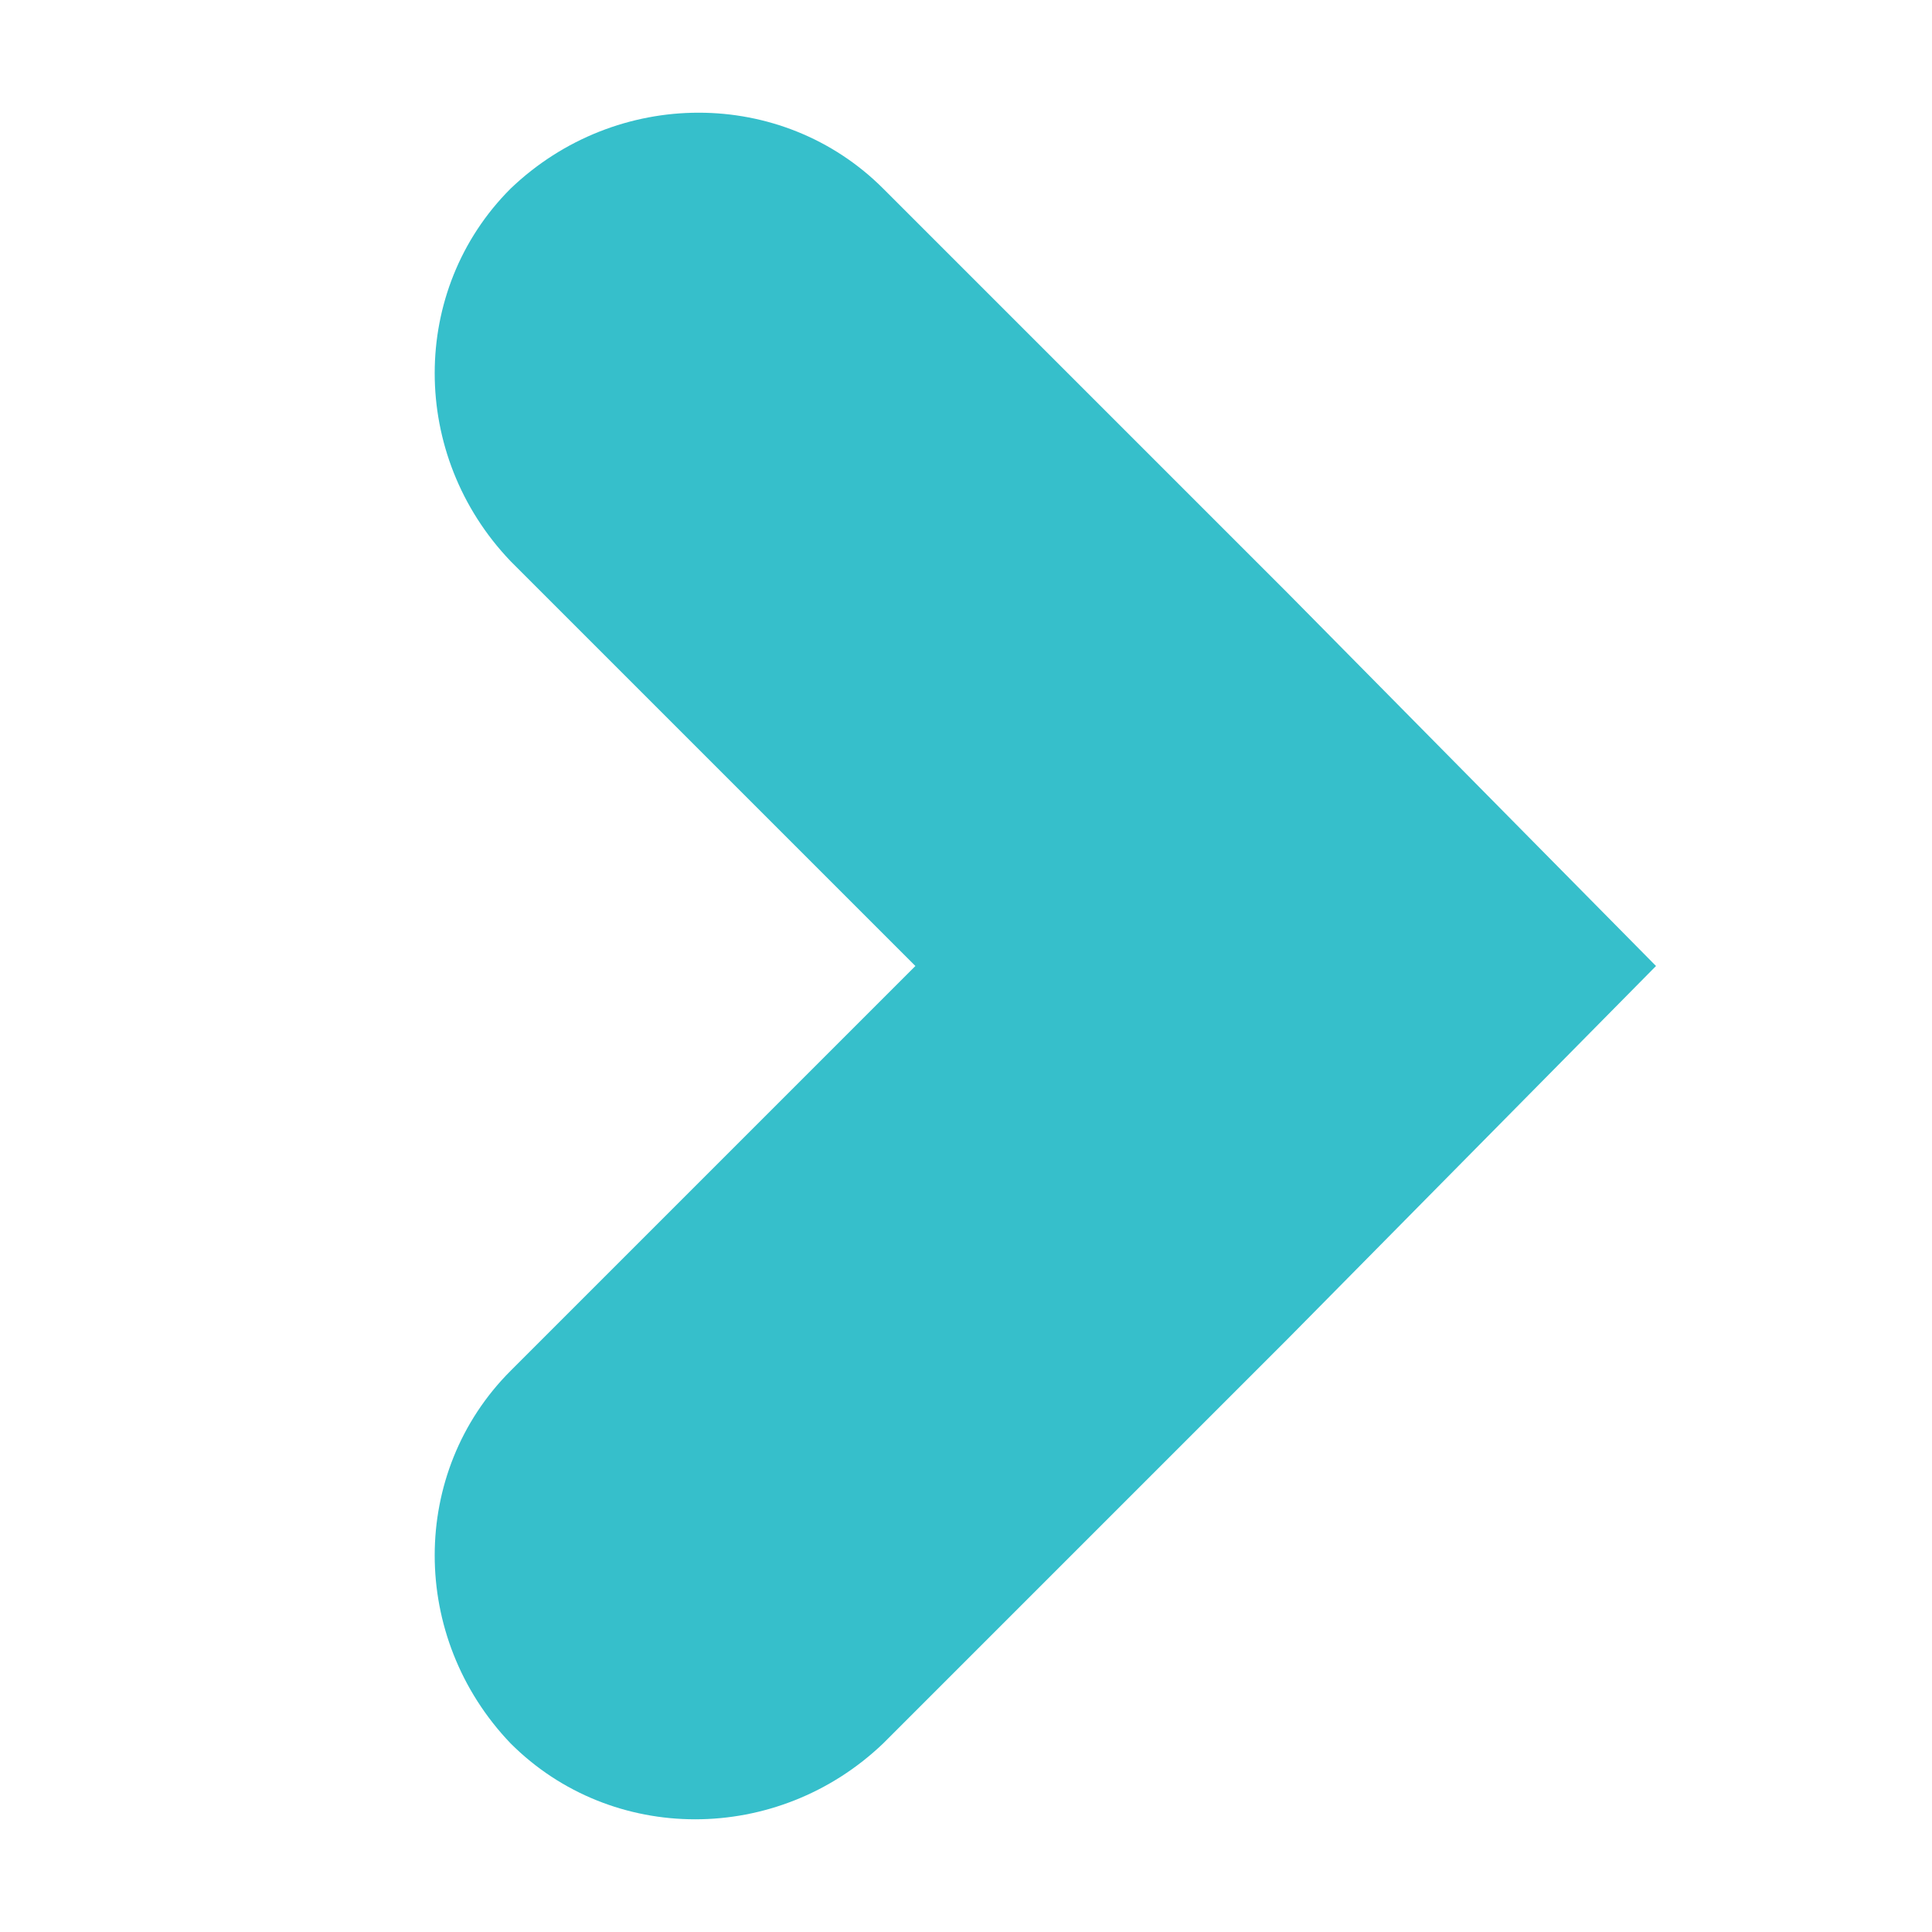 <?xml version="1.0" encoding="utf-8"?>
<!-- Generator: Adobe Illustrator 27.9.4, SVG Export Plug-In . SVG Version: 9.03 Build 54784)  -->
<svg version="1.1" id="Layer_1" xmlns="http://www.w3.org/2000/svg" xmlns:xlink="http://www.w3.org/1999/xlink" x="0px" y="0px"
	 viewBox="0 0 42 42" style="enable-background:new 0 0 42 42;" xml:space="preserve">
<style type="text/css">
	.st0{fill:#36BFCB;}
</style>
<path class="st0" d="M28,12.9l-8.8-8.8c-2.2-2.2-5.8-2.2-8.1,0l0,0c-2.2,2.2-2.2,5.8,0,8.1l8.8,8.8l-8.8,8.8c-2.2,2.2-2.2,5.8,0,8.1
	l0,0c2.2,2.2,5.8,2.2,8.1,0l8.8-8.8l8-8.1L28,12.9z"/>
</svg>
